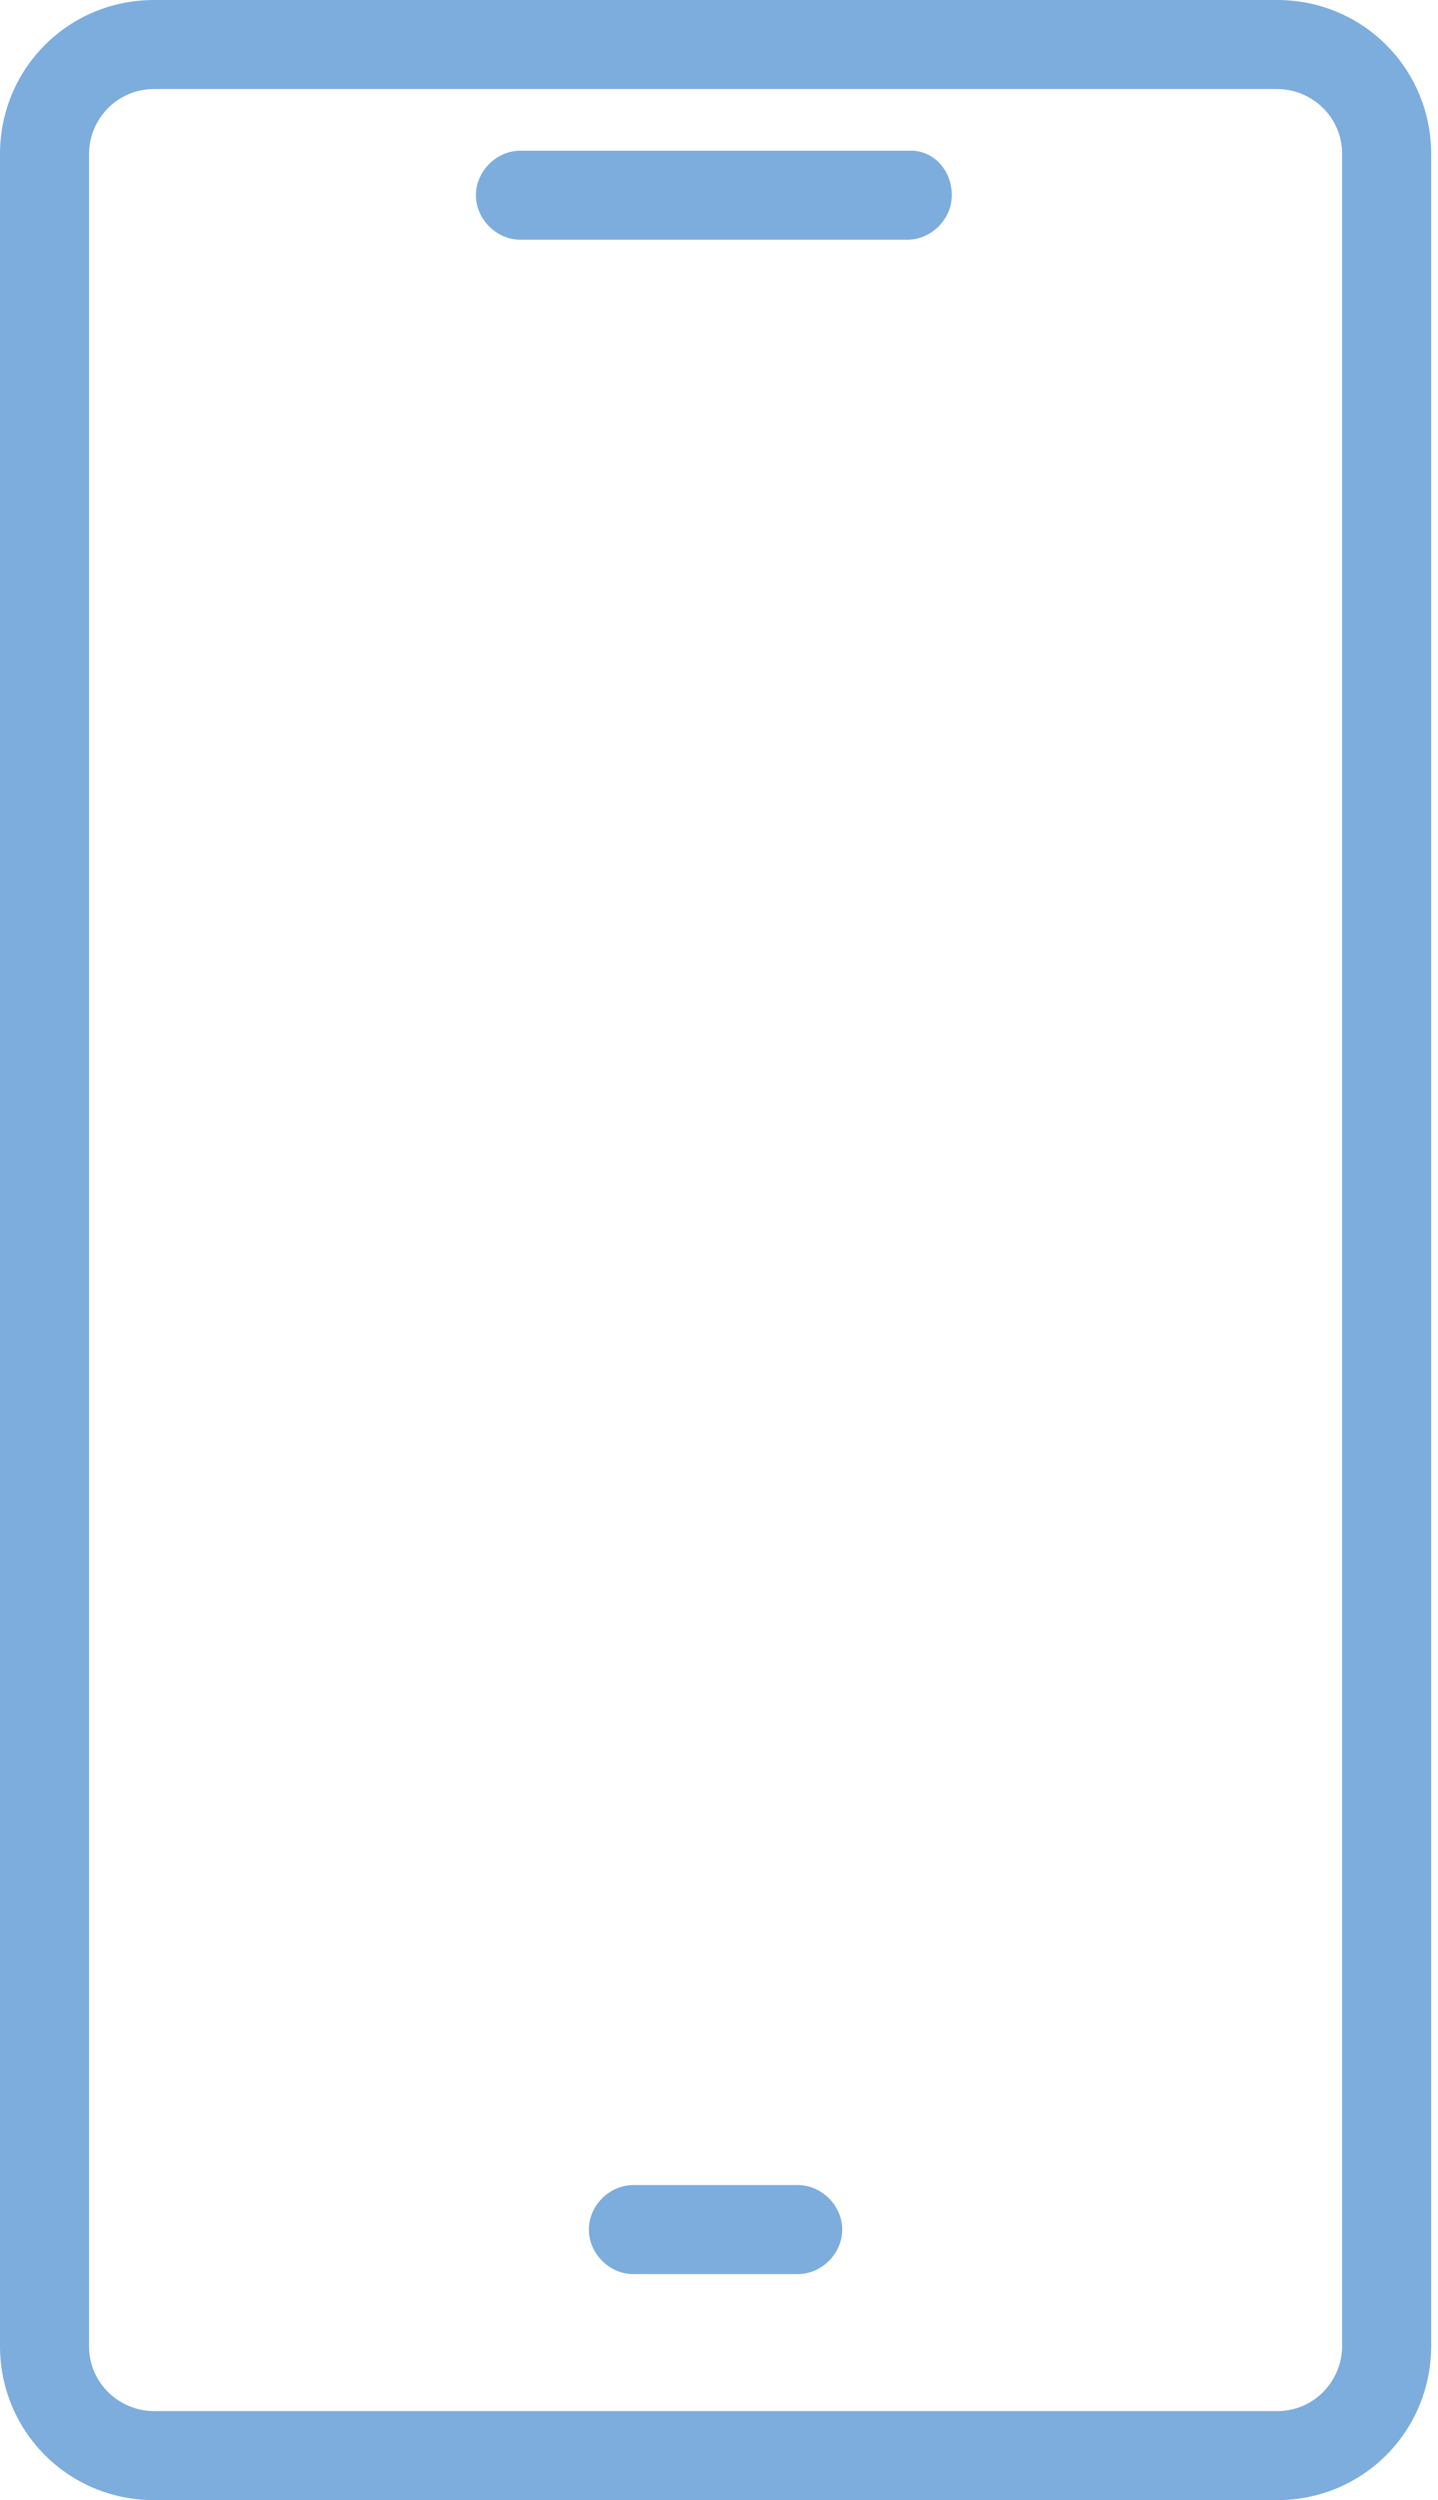 <svg width="42" height="73" viewBox="0 0 42 73" fill="none" xmlns="http://www.w3.org/2000/svg">
<path d="M37.3 0H4.5C2 0 0 2 0 4.5V68.5C0 71 2 73 4.5 73H37.3C39.8 73 41.8 71 41.8 68.5V4.5C41.8 2 39.8 0 37.3 0ZM39.2 68.5C39.2 69.5 38.4 70.4 37.3 70.4H4.5C3.5 70.4 2.6 69.6 2.6 68.5V4.5C2.6 3.5 3.4 2.6 4.5 2.6H37.3C38.3 2.6 39.2 3.4 39.2 4.5V68.5Z" fill="#7CADDD"/>
<path d="M23.299 63.8H18.499C17.799 63.8 17.199 64.4 17.199 65.1C17.199 65.8 17.799 66.4 18.499 66.4H23.299C23.999 66.4 24.599 65.8 24.599 65.1C24.599 64.4 23.999 63.8 23.299 63.8Z" fill="#7CADDD"/>
<path d="M26.6 4.4H15.2C14.5 4.4 13.9 5 13.9 5.7C13.9 6.4 14.5 7 15.2 7H26.5C27.2 7 27.8 6.4 27.8 5.7C27.8 5 27.3 4.4 26.6 4.4Z" fill="#7CADDD"/>
</svg>
